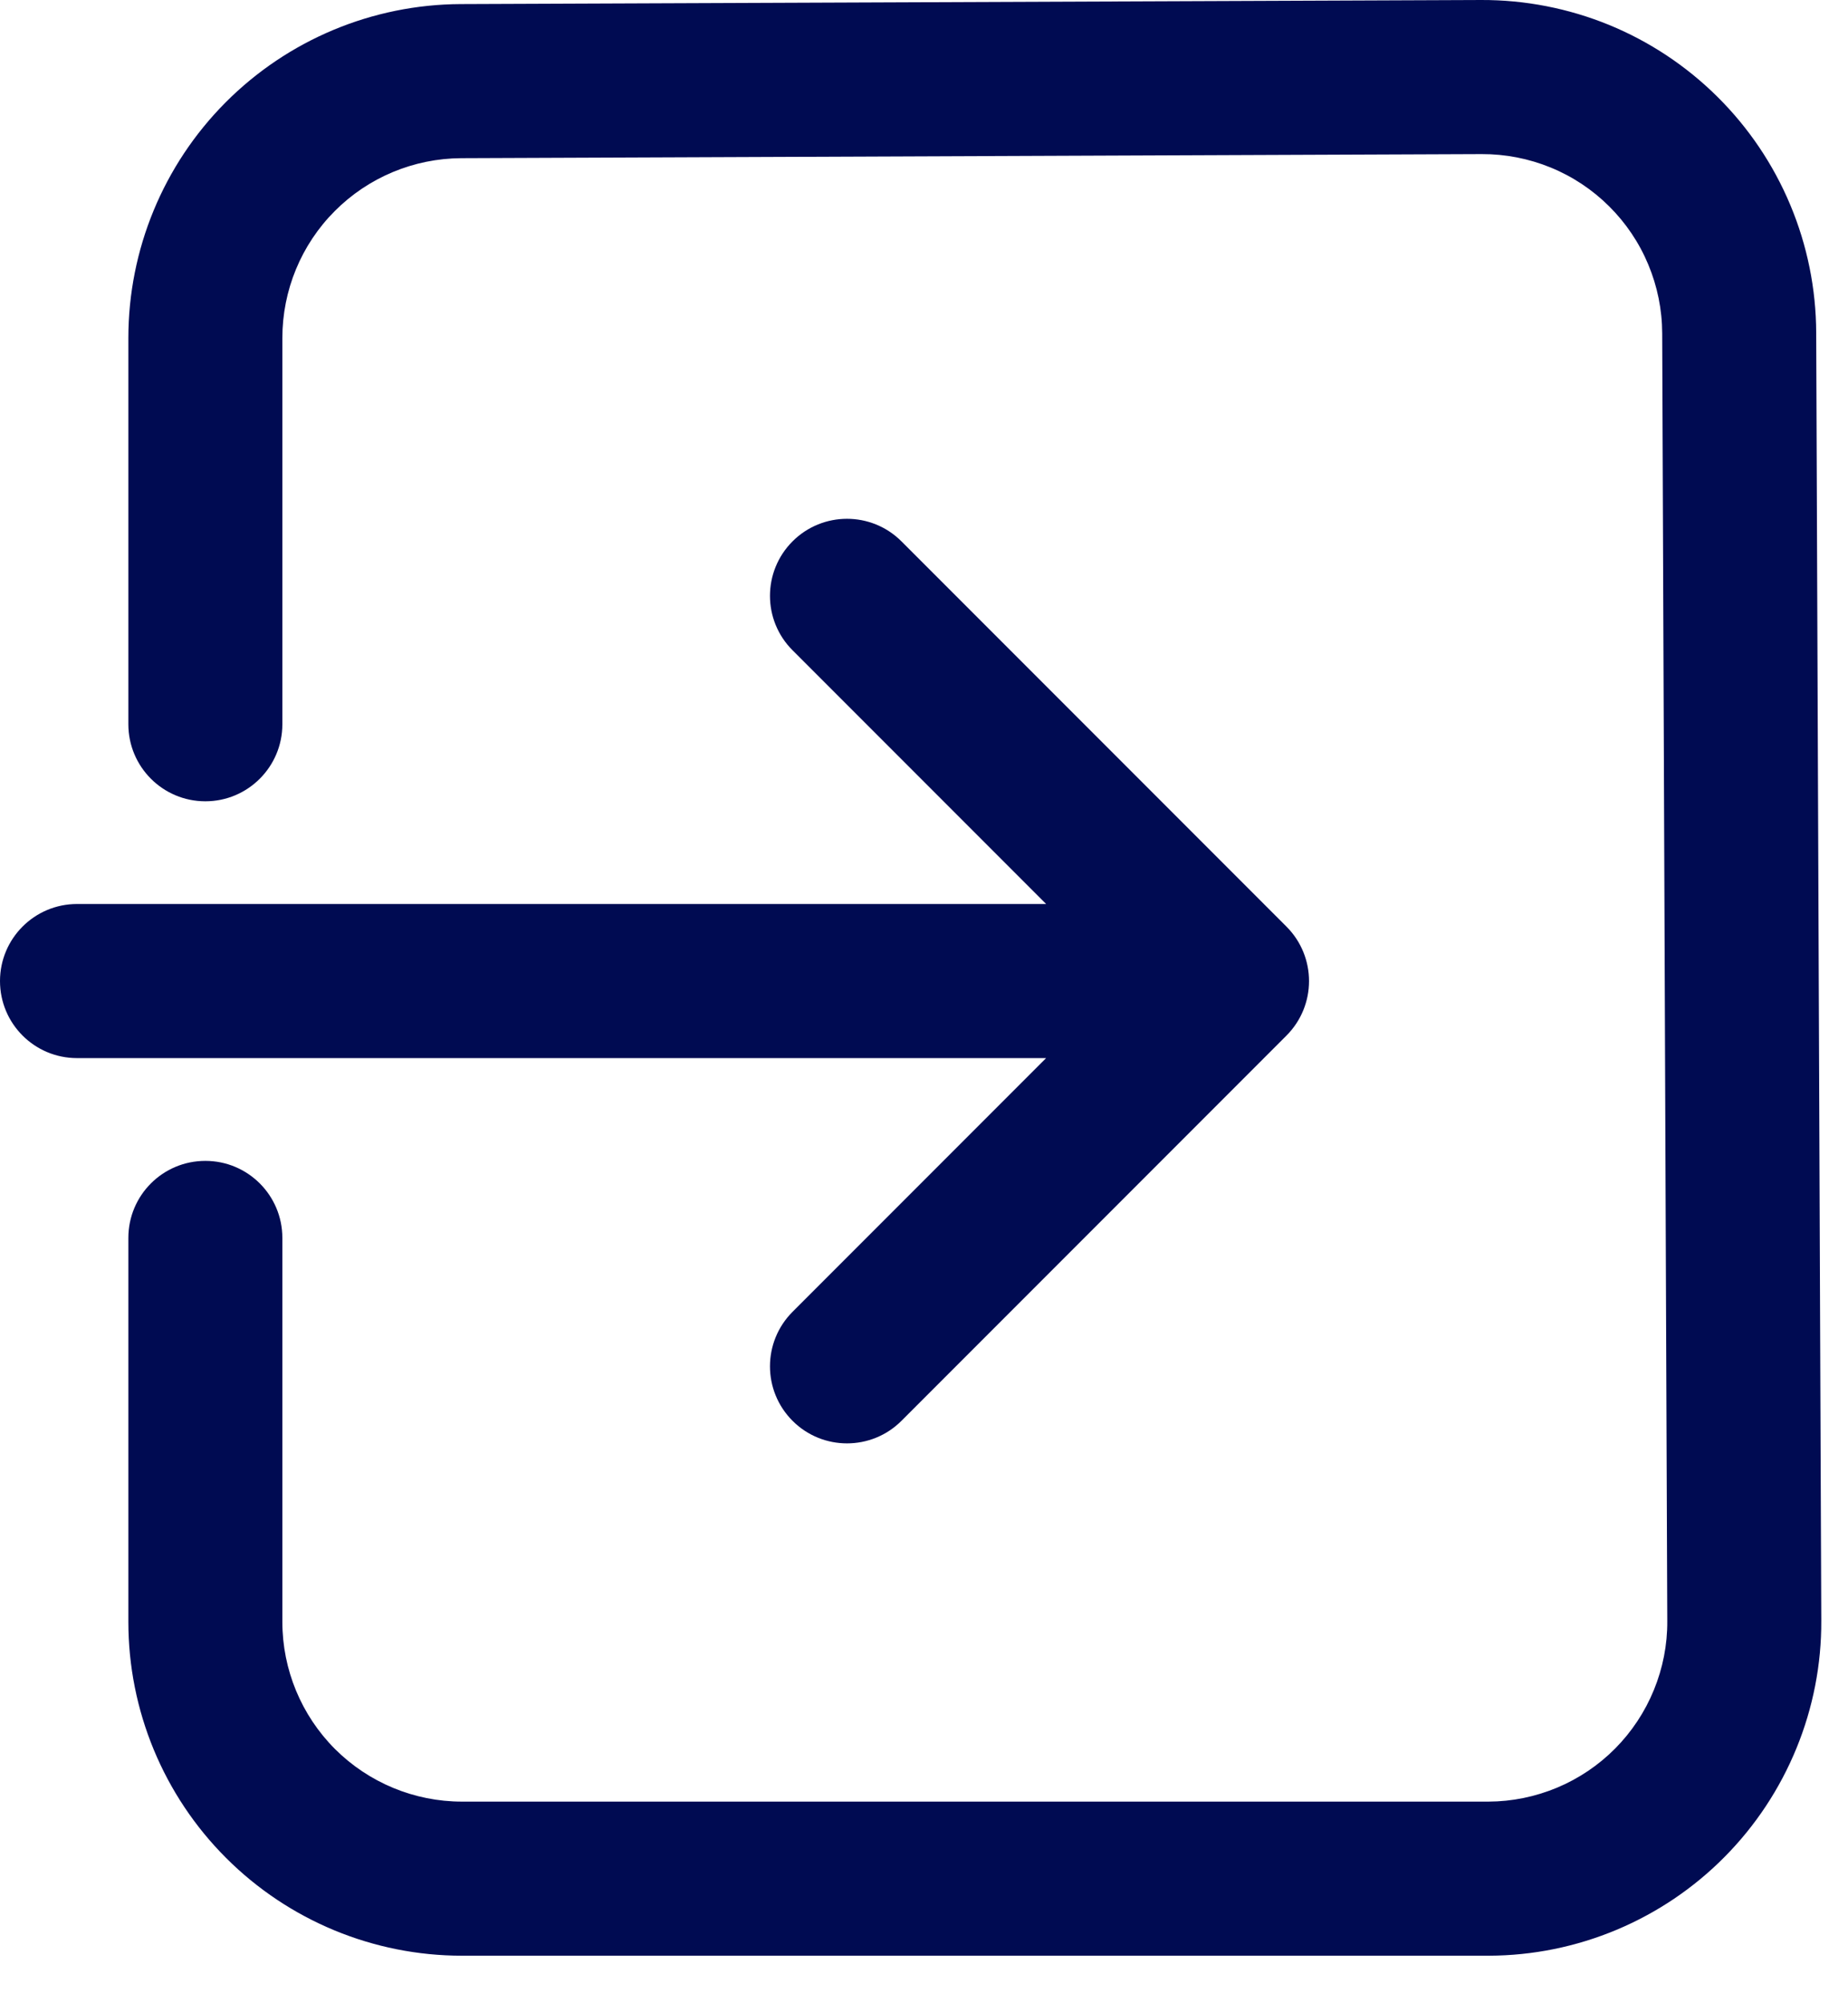 <?xml version="1.0" encoding="UTF-8"?> <svg xmlns="http://www.w3.org/2000/svg" width="24" height="26" viewBox="0 0 24 26" fill="none"><path fill-rule="evenodd" clip-rule="evenodd" d="M10.293 7.026C10.683 6.636 11.317 6.636 11.707 7.026L16.707 12.026C17.098 12.417 17.098 13.05 16.707 13.441L11.707 18.441C11.317 18.831 10.683 18.831 10.293 18.441C9.902 18.05 9.902 17.417 10.293 17.026L13.586 13.733H1C0.448 13.733 0 13.286 0 12.733C0 12.181 0.448 11.733 1 11.733H13.586L10.293 8.44C9.902 8.05 9.902 7.417 10.293 7.026Z" fill="#000B52"></path><path fill-rule="evenodd" clip-rule="evenodd" d="M19.244 2V2L5.991 2.053C5.373 2.056 4.782 2.303 4.347 2.74C3.911 3.177 3.667 3.769 3.667 4.387V9.4C3.667 9.952 3.219 10.4 2.667 10.4C2.114 10.4 1.667 9.952 1.667 9.4V4.387V4.387C1.667 3.24 2.121 2.141 2.93 1.329C3.739 0.517 4.836 0.058 5.983 0.053V0.053L19.236 3.47741e-05C19.805 -0.002 20.369 0.108 20.896 0.323C21.423 0.539 21.902 0.857 22.306 1.258C22.71 1.659 23.031 2.135 23.251 2.661C23.471 3.186 23.585 3.749 23.587 4.318L23.653 21.033C23.656 21.602 23.546 22.166 23.33 22.692C23.114 23.219 22.797 23.698 22.396 24.102C21.996 24.506 21.519 24.827 20.994 25.047C20.469 25.267 19.906 25.381 19.337 25.383L19.333 25.383H6C4.851 25.383 3.749 24.927 2.936 24.114C2.123 23.302 1.667 22.199 1.667 21.05V16.067C1.667 15.514 2.114 15.067 2.667 15.067C3.219 15.067 3.667 15.514 3.667 16.067V21.05C3.667 21.669 3.913 22.262 4.35 22.7C4.788 23.137 5.381 23.383 6 23.383H19.331C19.637 23.382 19.939 23.32 20.222 23.202C20.504 23.084 20.761 22.911 20.977 22.693C21.192 22.476 21.363 22.218 21.479 21.934C21.595 21.651 21.655 21.347 21.653 21.041L21.587 4.326C21.586 4.019 21.524 3.715 21.406 3.433C21.288 3.15 21.115 2.893 20.897 2.677C20.68 2.461 20.422 2.29 20.138 2.174C19.854 2.058 19.55 1.999 19.244 2Z" fill="#000B52"></path></svg> 